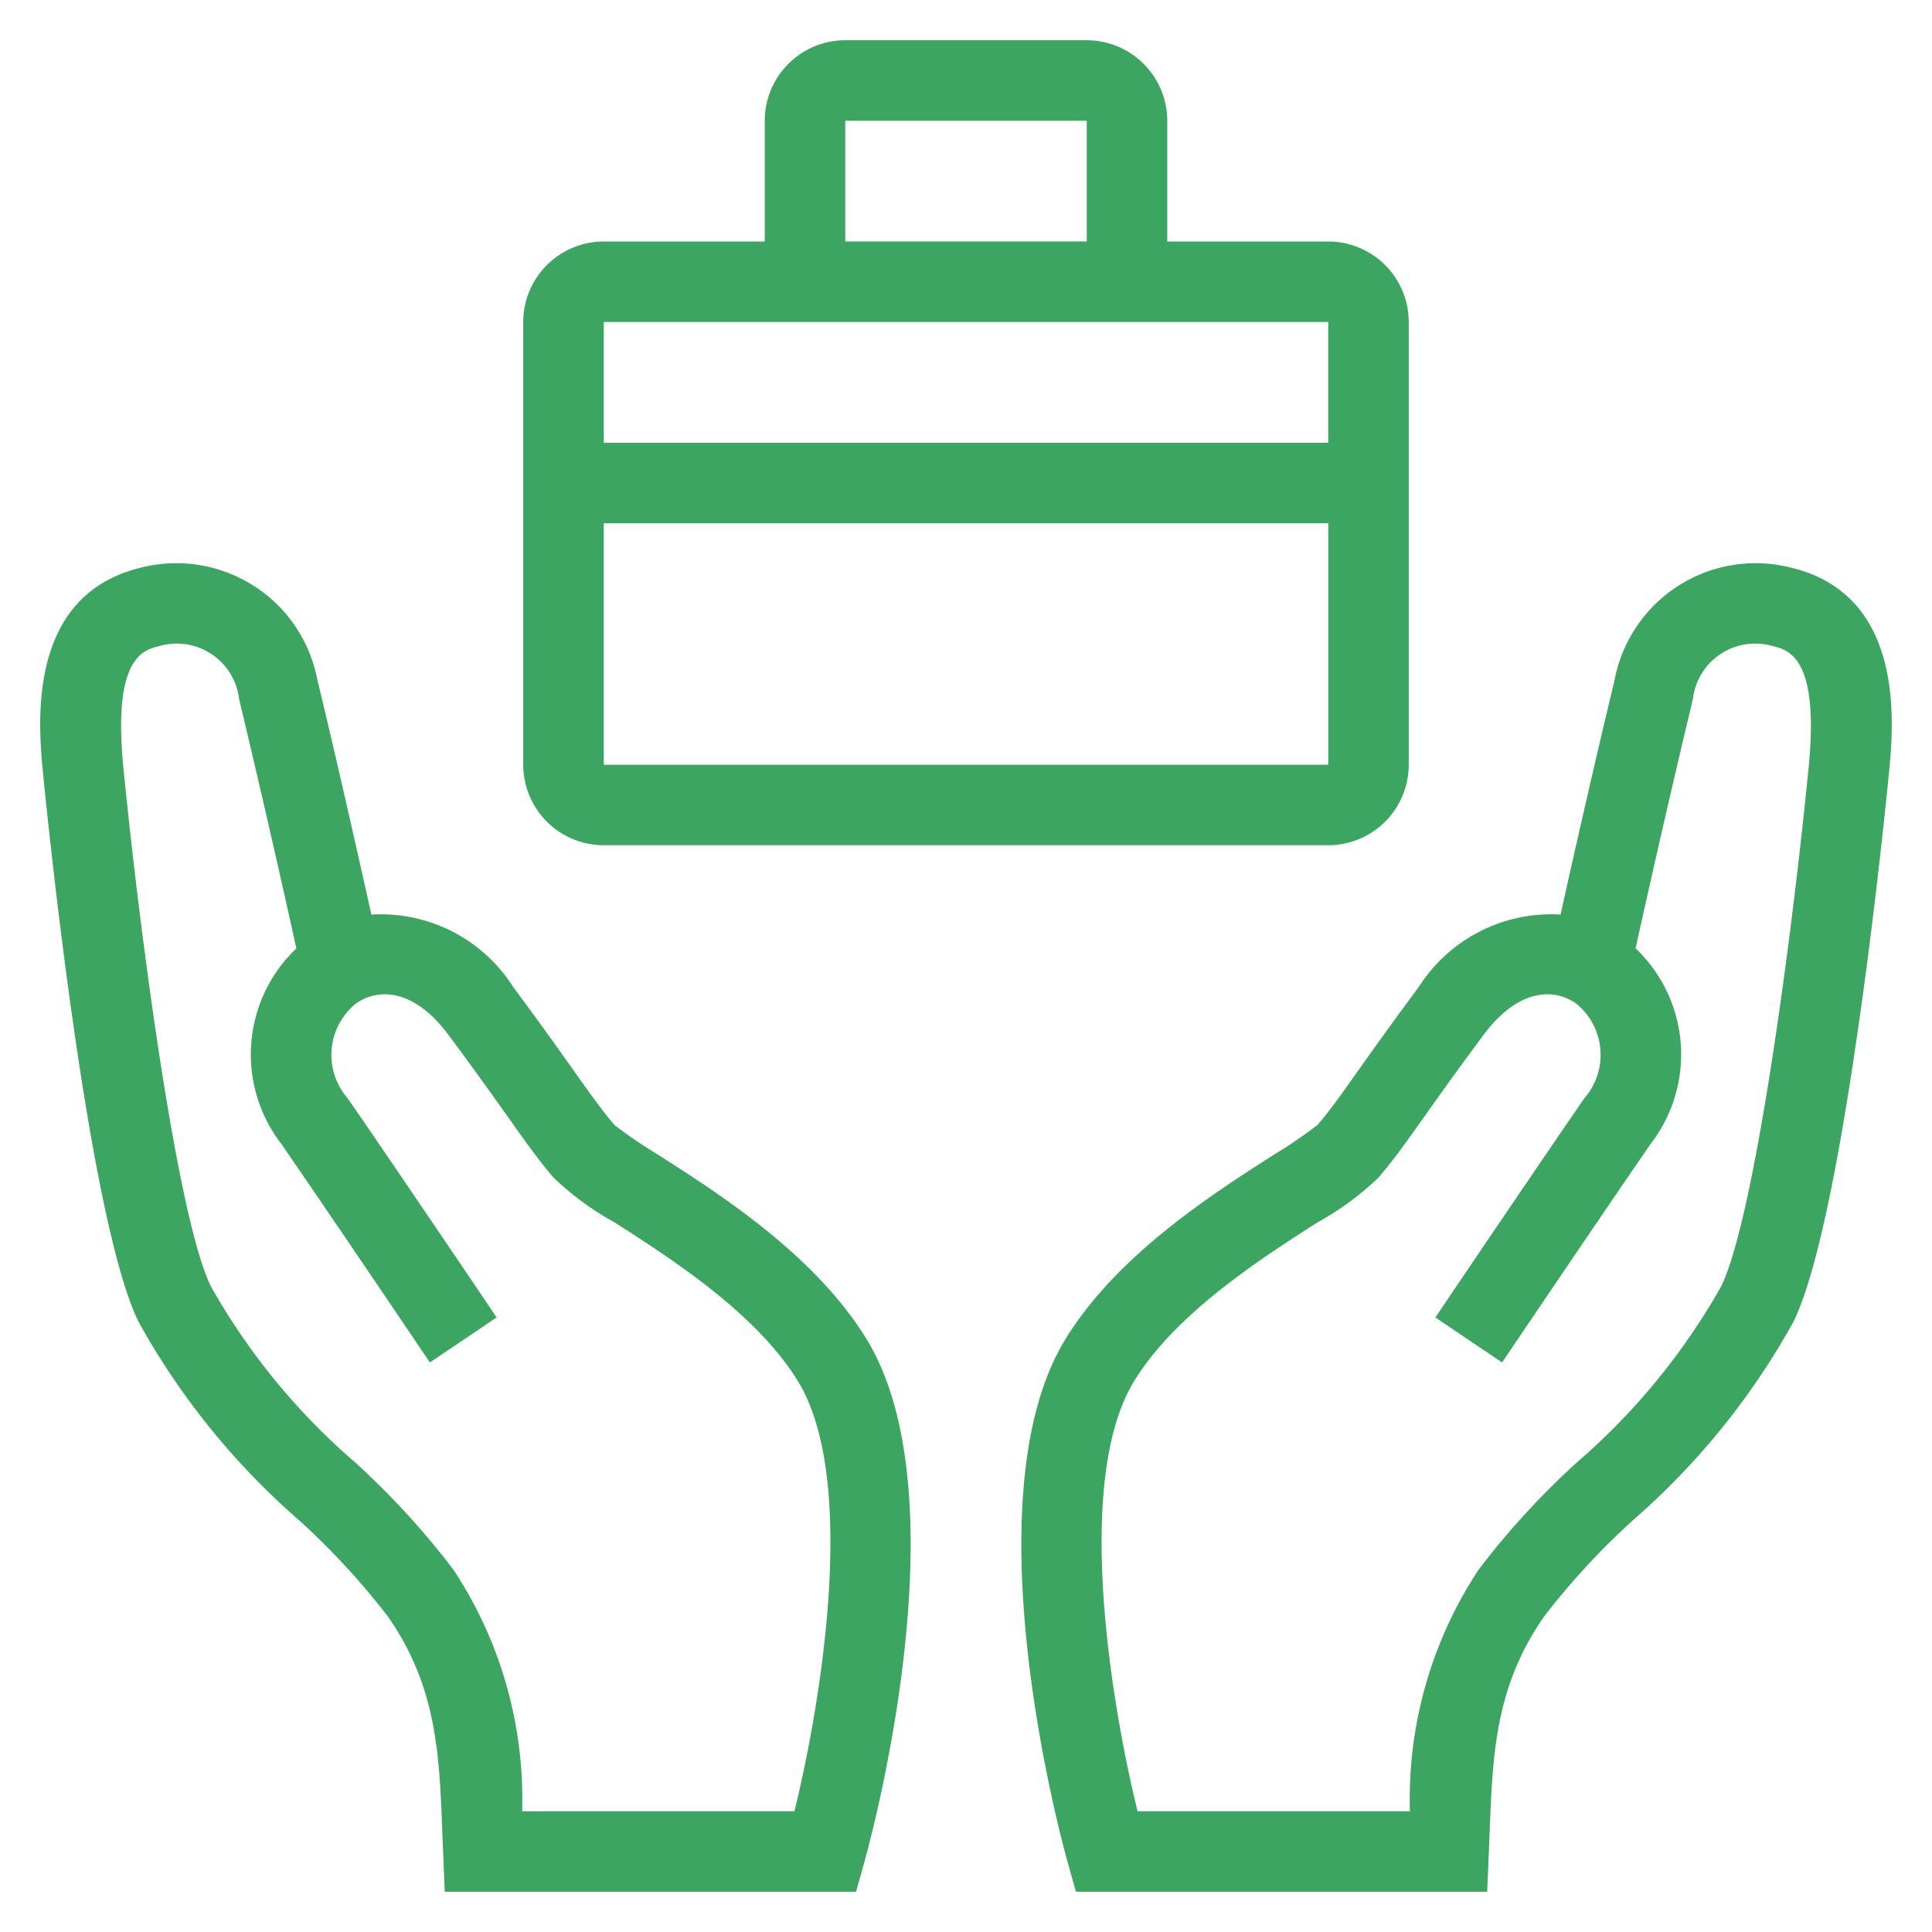 <?xml version="1.0" encoding="UTF-8"?>
<svg xmlns="http://www.w3.org/2000/svg" width="48" height="48" viewBox="0 0 48 48">
  <path d="M6.298 14.55a3.564 3.564 0 0 1 1.587 2.34c.416 1.704 1.02 4.386 1.342 5.833a3.893 3.893 0 0 1 3.524 1.8c.657.884 1.12 1.535 1.484 2.049.438.616.726 1.023 1.035 1.382.342.261.698.504 1.067.726 1.56.998 3.918 2.507 5.193 4.592 2.445 3.994.045 12.634-.058 13l-.205.728H11.05l-.06-1.45c-.073-1.964-.137-3.66-1.366-5.406a18.355 18.355 0 0 0-2.204-2.383 18.192 18.192 0 0 1-3.979-4.924c-1.254-2.566-2.257-12.466-2.368-13.586-.12-1.22-.437-4.462 2.433-5.149a3.564 3.564 0 0 1 2.79.448zm38.196-.448c2.87.687 2.552 3.928 2.432 5.149-.055.56-.332 3.312-.753 6.246l-.104.707c-.407 2.715-.931 5.448-1.51 6.633a18.227 18.227 0 0 1-3.979 4.924 18.388 18.388 0 0 0-2.204 2.383c-1.229 1.746-1.293 3.44-1.367 5.402L36.949 47H26.732l-.205-.728c-.103-.366-2.502-9.006-.057-13 1.275-2.085 3.633-3.594 5.193-4.592.372-.224.731-.47 1.075-.735.299-.348.586-.753 1.02-1.366.366-.515.83-1.168 1.49-2.057a3.904 3.904 0 0 1 3.524-1.8 346.1 346.1 0 0 1 1.343-5.832 3.566 3.566 0 0 1 4.378-2.788zM3.972 16.048c-.41.098-1.175.28-.908 3.007.42 4.256 1.344 11.204 2.175 12.904a16.393 16.393 0 0 0 3.575 4.366 19.828 19.828 0 0 1 2.448 2.668A10.334 10.334 0 0 1 12.972 45h6.766c.66-2.693 1.585-8.236.087-10.684-1.036-1.692-3.16-3.052-4.566-3.952a7.18 7.18 0 0 1-1.507-1.107c-.368-.43-.679-.866-1.147-1.528-.359-.504-.813-1.144-1.46-2.013-.868-1.169-1.761-1.17-2.306-.78a1.64 1.64 0 0 0-.2 2.352c1.4 2.03 3.7 5.444 3.7 5.444L10.68 33.85c-.001-.001-2.294-3.403-3.688-5.427a3.636 3.636 0 0 1 .371-4.86 357.814 357.814 0 0 0-1.423-6.198 1.559 1.559 0 0 0-1.97-1.317zm38.769.205c-.379.253-.628.66-.681 1.112a367.969 367.969 0 0 0-1.424 6.197 3.636 3.636 0 0 1 .372 4.86c-.31.45-.664.968-1.028 1.502l-.273.402-.275.403c-1.092 1.608-2.112 3.12-2.113 3.121l-1.658-1.118s1.11-1.646 2.257-3.332l.275-.405c.413-.605.819-1.2 1.168-1.707a1.64 1.64 0 0 0-.199-2.352c-.544-.39-1.437-.389-2.307.78a97.838 97.838 0 0 0-1.463 2.02c-.467.659-.776 1.093-1.143 1.52a7.18 7.18 0 0 1-1.507 1.108c-1.405.9-3.53 2.26-4.566 3.952-1.498 2.448-.574 7.99.086 10.684h6.767a10.334 10.334 0 0 1 1.71-6.006 19.828 19.828 0 0 1 2.448-2.67 16.419 16.419 0 0 0 3.575-4.365c.834-1.707 1.757-8.652 2.174-12.904.267-2.726-.497-2.909-.907-3.007a1.559 1.559 0 0 0-1.288.205zM27 1a2.002 2.002 0 0 1 2 2v3h4a2.002 2.002 0 0 1 2 2v11a2.002 2.002 0 0 1-2 2H15a2.002 2.002 0 0 1-2-2V8a2.002 2.002 0 0 1 2-2h4V3a2.002 2.002 0 0 1 2-2zm6 12H15v6h18.001v-6zm0-5H15v3h18V8zm-6-5h-6v3h6V3z" fill-rule="nonzero" style="fill: rgb(61, 165, 98);"></path>
</svg>
